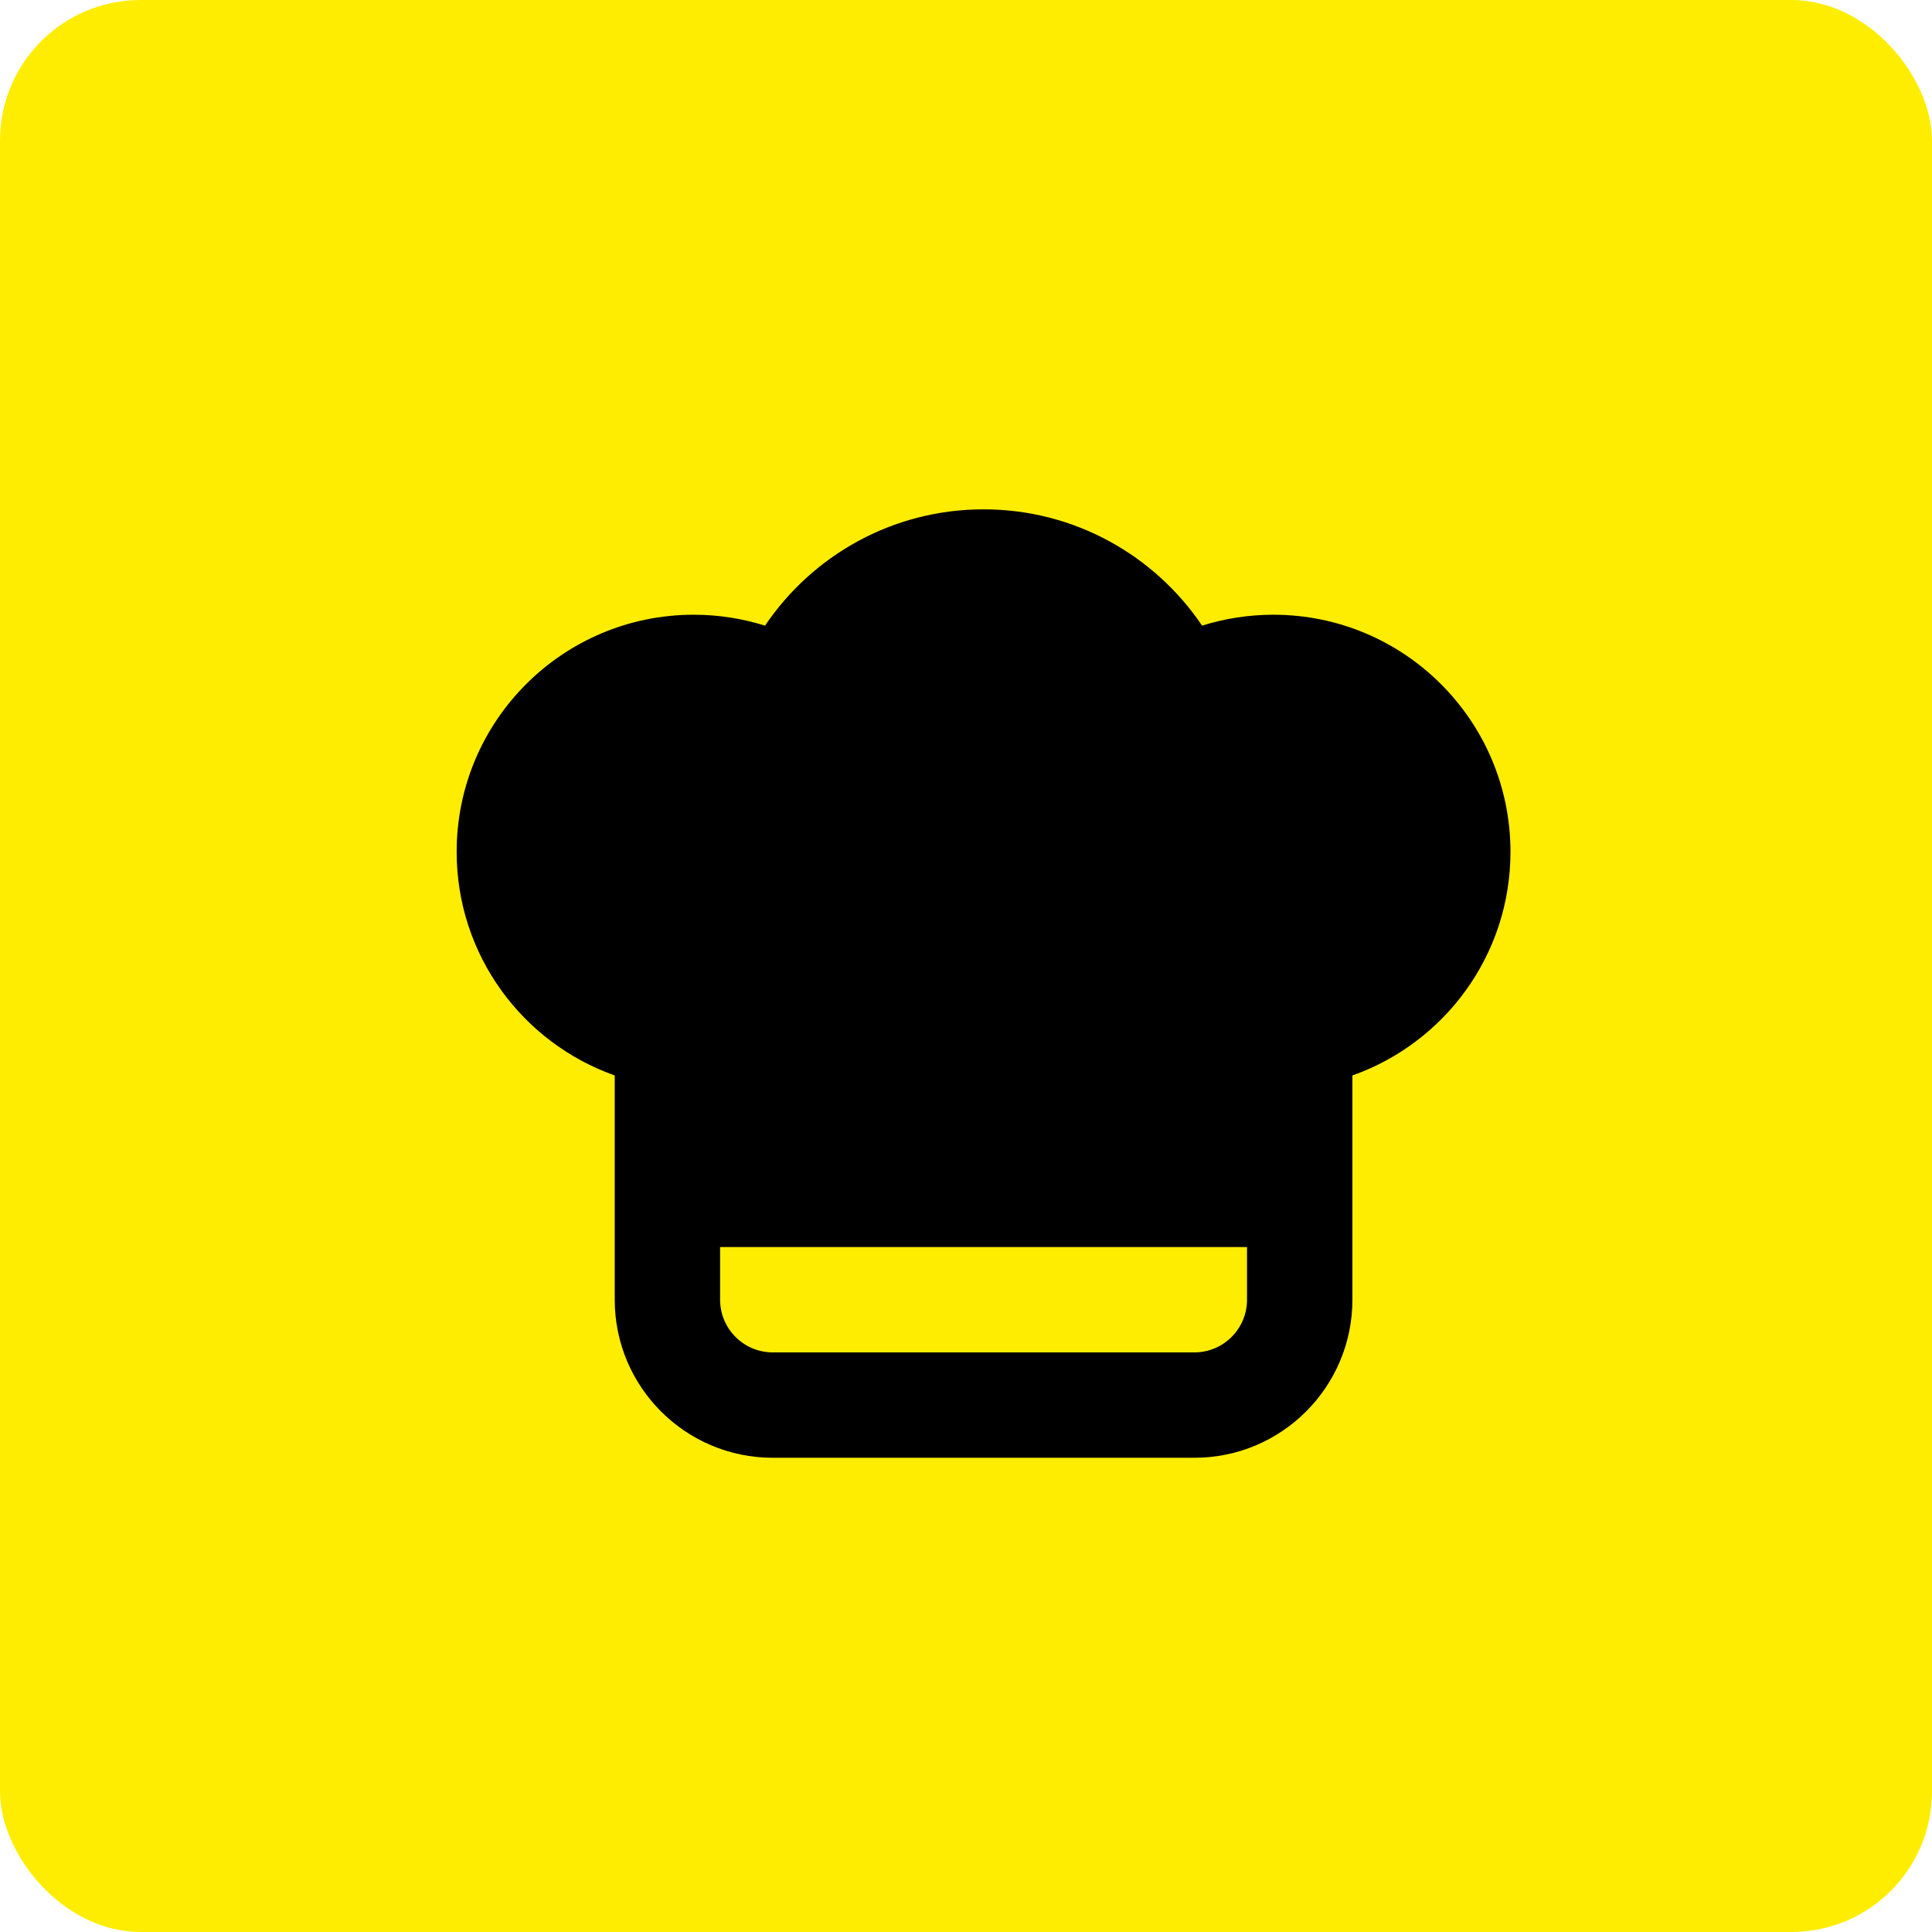 <svg width="55" height="55" viewBox="0 0 55 55" fill="none" xmlns="http://www.w3.org/2000/svg">
<rect width="55" height="55" rx="4" fill="#FFED00"/>
<g clip-path="url(#clip0_2038_118)">
<g filter="url(#filter0_d_2038_118)">
<path fill-rule="evenodd" clip-rule="evenodd" d="M27.5 14C24.908 14 22.625 15.315 21.279 17.311C20.637 17.109 19.956 17 19.25 17C15.522 17 12.5 20.022 12.5 23.75C12.5 26.69 14.378 29.189 17 30.116V36.5C17 38.985 19.015 41 21.5 41H33.5C35.985 41 38 38.985 38 36.5V30.116C40.622 29.189 42.5 26.69 42.5 23.75C42.5 20.022 39.478 17 35.75 17C35.044 17 34.362 17.109 33.721 17.311C32.375 15.315 30.092 14 27.5 14ZM20 36.5V35H35V36.5C35 37.328 34.328 38 33.5 38H21.5C20.672 38 20 37.328 20 36.5Z" fill="black"/>
</g>
</g>
<defs>
<filter id="filter0_d_2038_118" x="12.5" y="14" width="30.5" height="27.5" filterUnits="userSpaceOnUse" color-interpolation-filters="sRGB">
<feFlood flood-opacity="0" result="BackgroundImageFix"/>
<feColorMatrix in="SourceAlpha" type="matrix" values="0 0 0 0 0 0 0 0 0 0 0 0 0 0 0 0 0 0 127 0" result="hardAlpha"/>
<feOffset dx="0.5" dy="0.5"/>
<feComposite in2="hardAlpha" operator="out"/>
<feColorMatrix type="matrix" values="0 0 0 0 1 0 0 0 0 0.898 0 0 0 0 0 0 0 0 1 0"/>
<feBlend mode="normal" in2="BackgroundImageFix" result="effect1_dropShadow_2038_118"/>
<feBlend mode="normal" in="SourceGraphic" in2="effect1_dropShadow_2038_118" result="shape"/>
</filter>
<clipPath id="clip0_2038_118">
<rect width="36" height="36" fill="white" transform="translate(9.5 9.5)"/>
</clipPath>
</defs>
</svg>
